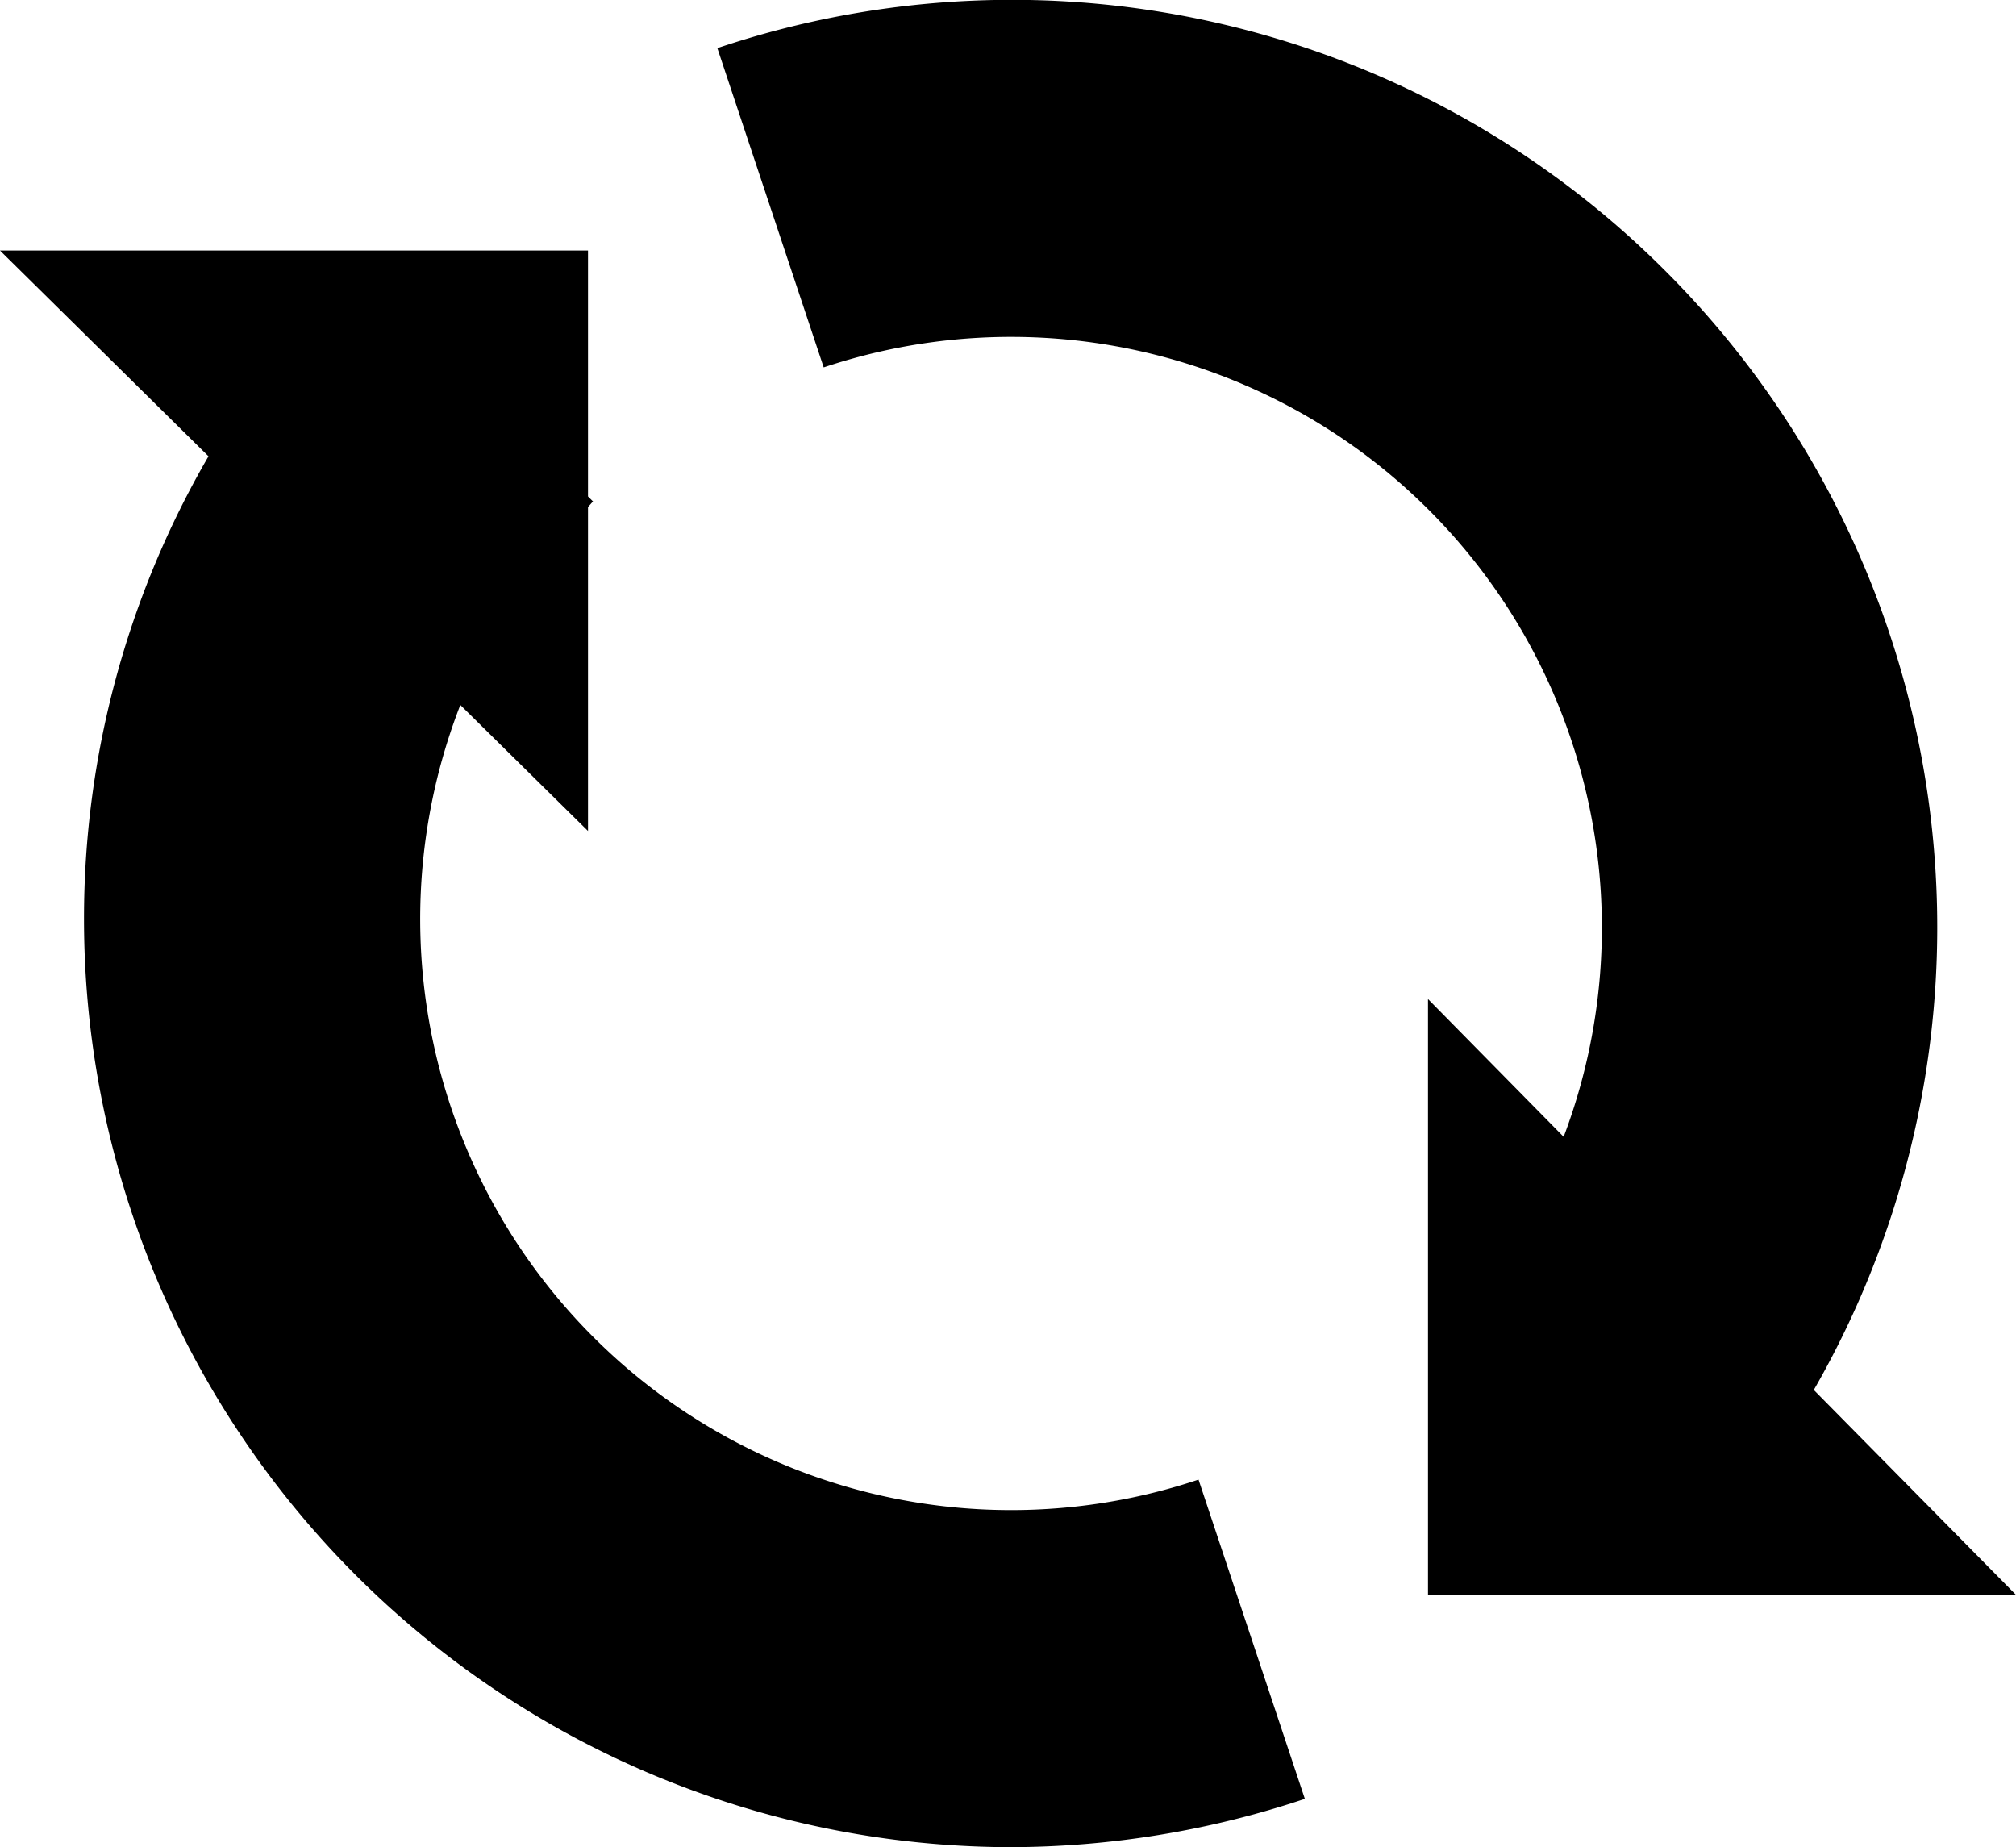 <svg xmlns="http://www.w3.org/2000/svg" width="24" height="21.986"><g fill="#000"><path d="M19.841 3.24A10.988 10.988 0 008.54.573l1.266 3.8a7.033 7.033 0 018.809 9.158L17 11.891v7.092h7l-2.407-2.439A11.049 11.049 0 0019.841 3.24zM1 10.942a11.05 11.05 0 0011.013 11.044 11.114 11.114 0 003.521-.575l-1.266-3.8a7.035 7.035 0 01-8.788-9.22L7 9.891V6.034c.021-.02.038-.044.06-.065L7 5.909V2.982H0l2.482 2.449A10.951 10.951 0 001 10.942z"/></g></svg>